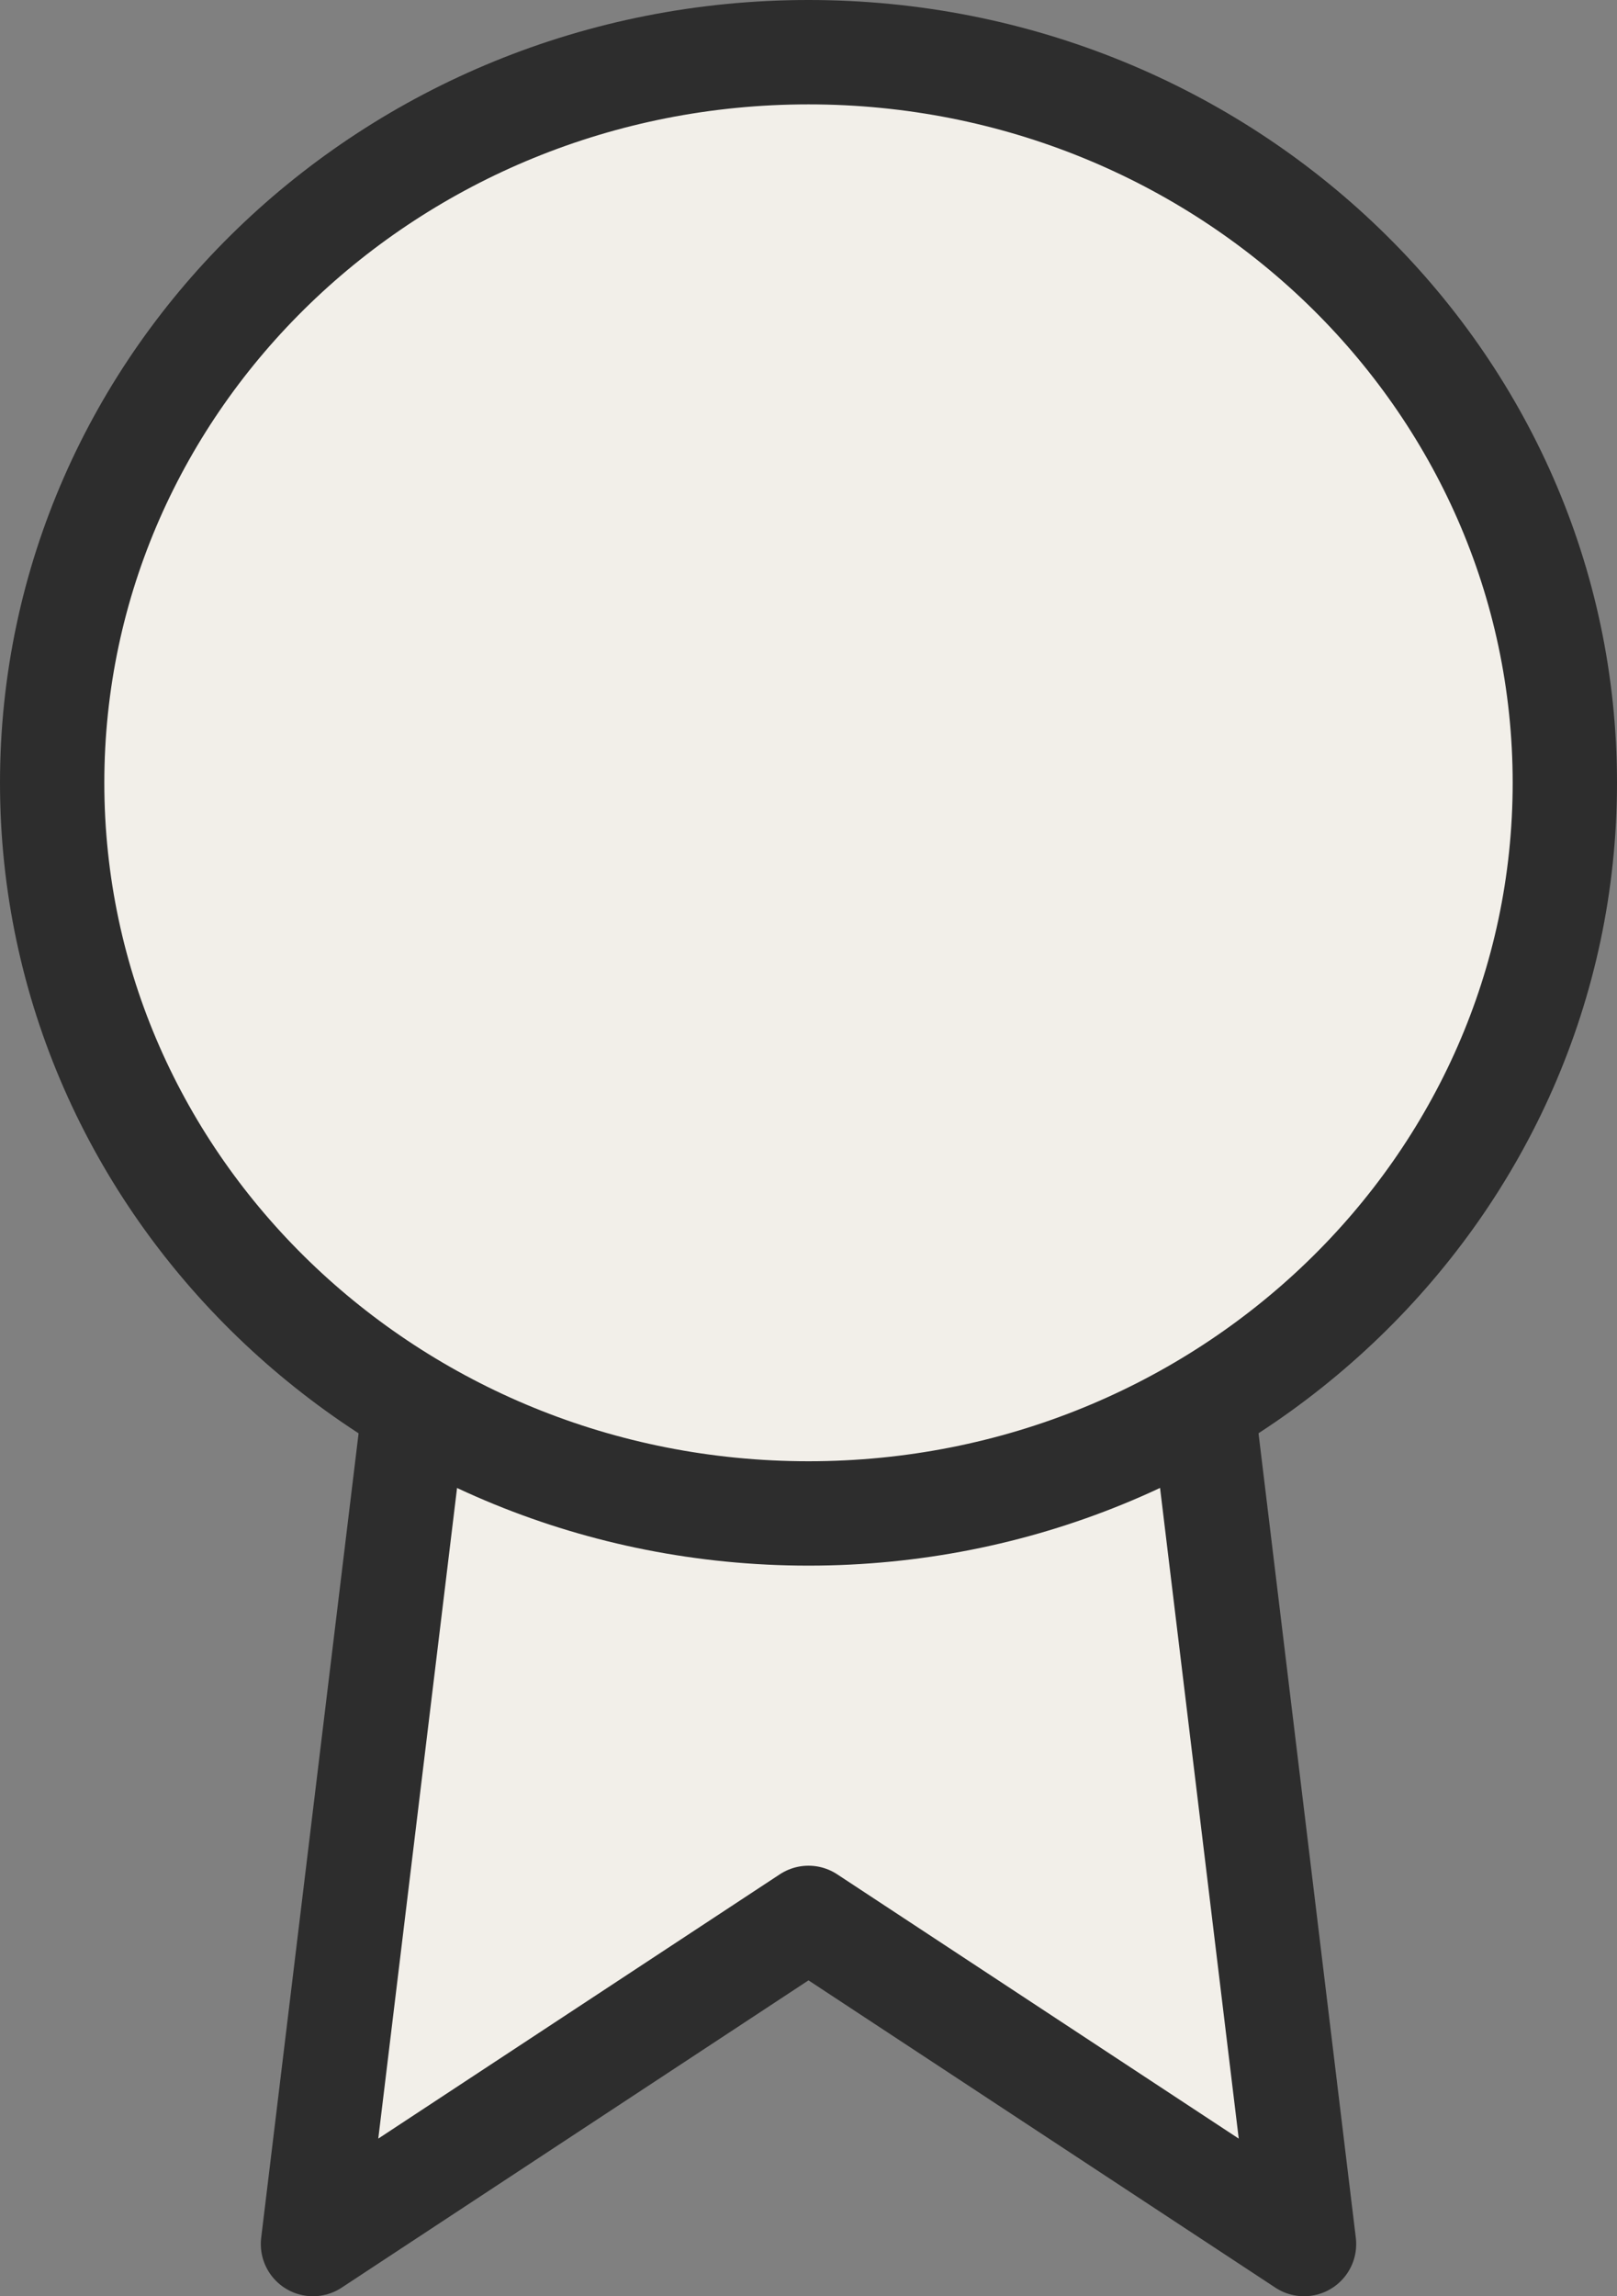 <svg width="31" height="44" viewBox="0 0 31 44" fill="none" xmlns="http://www.w3.org/2000/svg">
<rect x="0" y="0" width="31" height="44" fill="#808080" stroke="none"/>
<path d="M8.299 24.021L6 43L15.5 36.75L25 43L22.701 24" fill="#F2EFE9"/>
<path d="M8.299 24.021L6 43L15.5 36.75L25 43L22.701 24" stroke="#2D2D2D" stroke-width="2" stroke-linecap="round" stroke-linejoin="round"/>
<path d="M15.5 29C23.508 29 30 22.732 30 15C30 7.268 23.508 1 15.5 1C7.492 1 1 7.268 1 15C1 22.732 7.492 29 15.5 29Z" fill="#F2EFE9" stroke="#2D2D2D" stroke-width="2" stroke-linecap="round" stroke-linejoin="round"/>
</svg>

